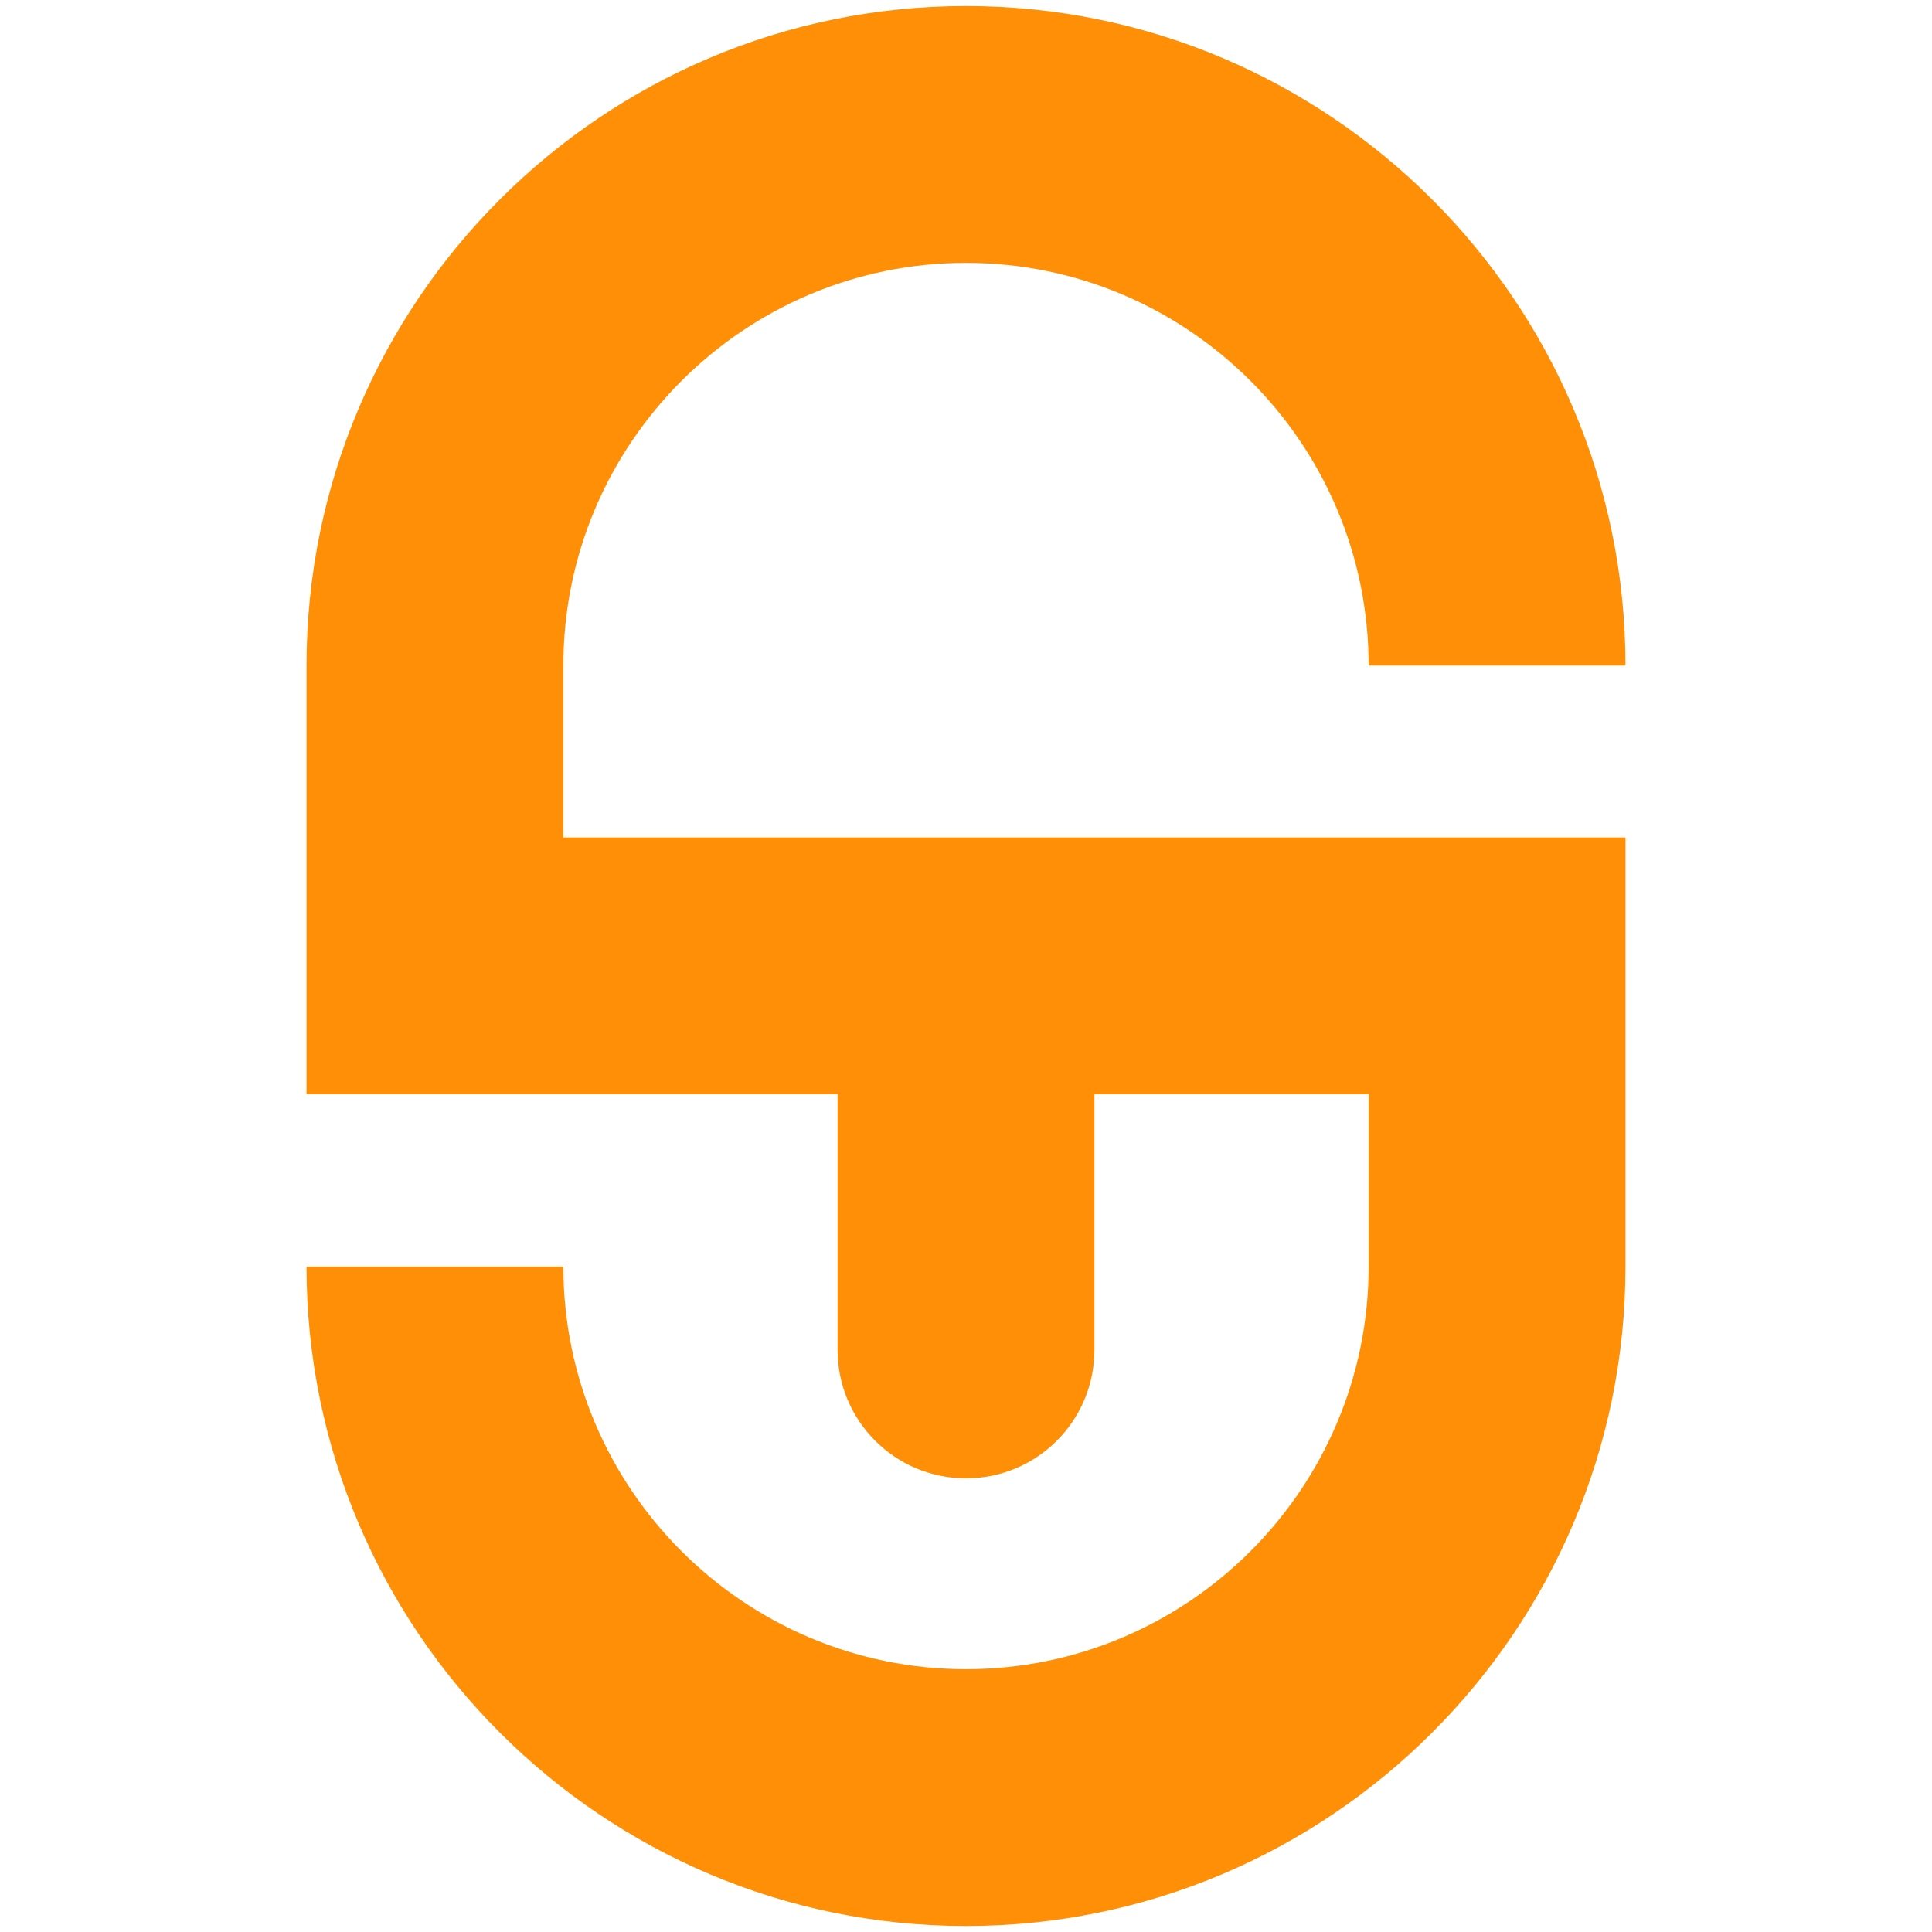 <?xml version="1.0" encoding="UTF-8"?><svg id="Art" xmlns="http://www.w3.org/2000/svg" viewBox="0 0 320 320"><defs><style>.cls-1{fill:#ff8f06;}</style></defs><path class="cls-1" d="M93.31,110.23c0-36.77,29.92-66.69,66.69-66.69s66.69,29.92,66.69,66.69h42.54c0-60.23-49-109.23-109.23-109.23S50.77,50,50.77,110.23v71.01h87.96v42.35c0,11.75,9.52,21.27,21.27,21.27s21.27-9.52,21.27-21.27v-42.35h45.42v28.54c0,36.77-29.92,66.69-66.69,66.69s-66.69-29.92-66.69-66.69h-42.54c0,60.23,49,109.23,109.23,109.23s109.23-49,109.23-109.23v-71.07H93.31v-28.47Z"/></svg>